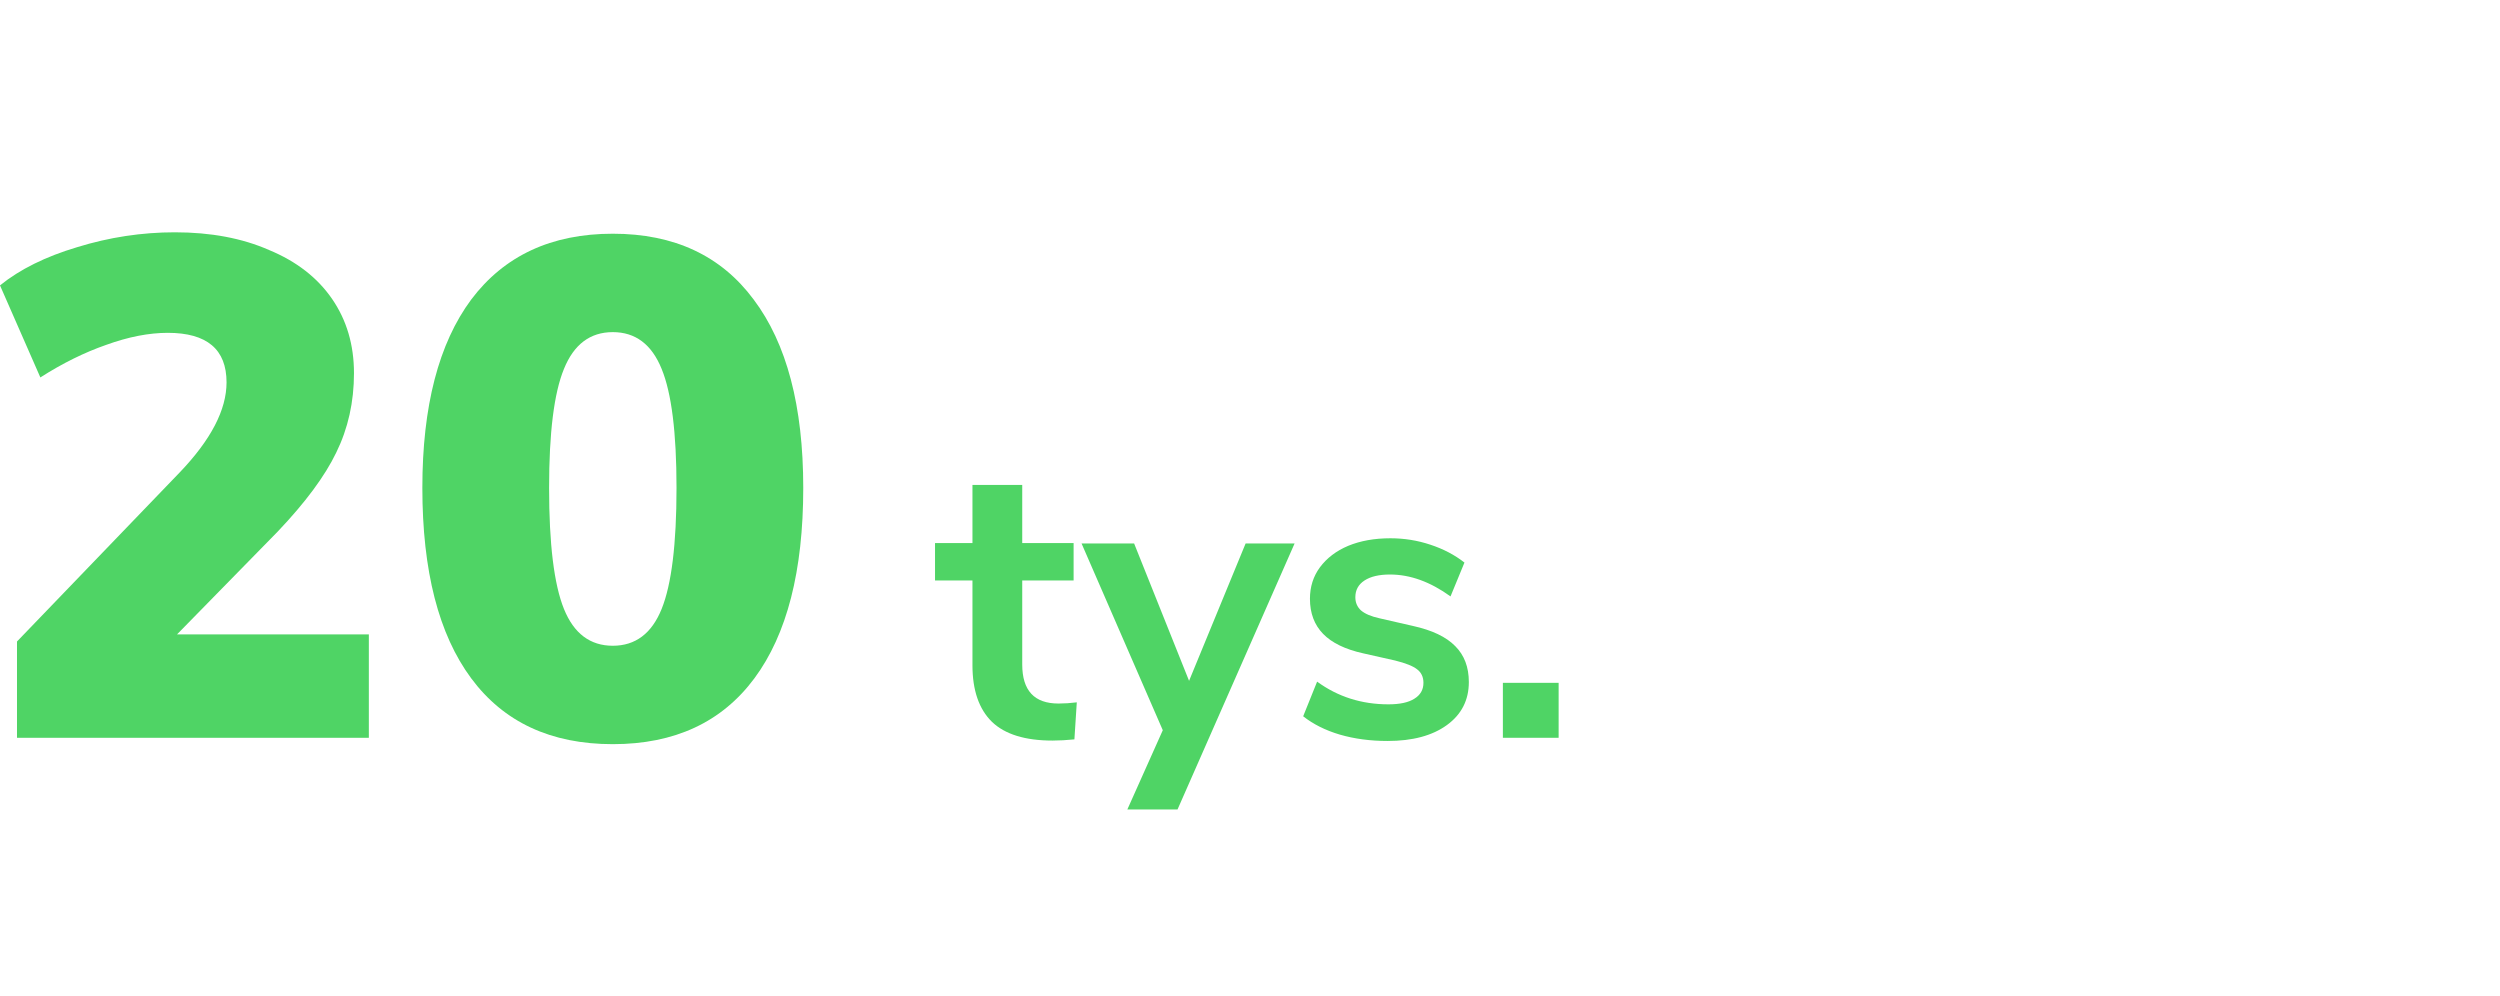 <svg width="226" height="90" viewBox="0 0 226 90" fill="none" xmlns="http://www.w3.org/2000/svg">
<path d="M33.344 57.352V66.696H1.536V57.992L16.256 42.696C19.072 39.752 20.48 37.043 20.48 34.568C20.48 31.581 18.709 30.088 15.168 30.088C13.461 30.088 11.605 30.451 9.6 31.176C7.637 31.859 5.653 32.84 3.648 34.12L0 25.8C1.792 24.349 4.117 23.197 6.976 22.344C9.877 21.448 12.821 21 15.808 21C19.051 21 21.888 21.533 24.32 22.6C26.795 23.624 28.693 25.096 30.016 27.016C31.339 28.936 32 31.176 32 33.736C32 36.339 31.467 38.728 30.4 40.904C29.376 43.037 27.605 45.427 25.088 48.072L16 57.352H33.344Z" fill="#4FD465"/>
<path d="M55.398 67.272C49.808 67.272 45.541 65.288 42.597 61.32C39.654 57.352 38.181 51.613 38.181 44.104C38.181 36.723 39.654 31.048 42.597 27.08C45.584 23.112 49.851 21.128 55.398 21.128C60.944 21.128 65.189 23.112 68.133 27.08C71.12 31.048 72.614 36.723 72.614 44.104C72.614 51.613 71.141 57.352 68.198 61.32C65.254 65.288 60.987 67.272 55.398 67.272ZM55.398 58.376C57.446 58.376 58.917 57.267 59.813 55.048C60.709 52.829 61.157 49.181 61.157 44.104C61.157 39.112 60.709 35.528 59.813 33.352C58.917 31.133 57.446 30.024 55.398 30.024C53.349 30.024 51.877 31.133 50.981 33.352C50.086 35.528 49.638 39.112 49.638 44.104C49.638 49.181 50.086 52.829 50.981 55.048C51.877 57.267 53.349 58.376 55.398 58.376Z" fill="#4FD465"/>
<path d="M95.686 63.6C96.214 63.6 96.766 63.564 97.342 63.492L97.126 66.84C96.406 66.912 95.746 66.948 95.146 66.948C92.674 66.948 90.85 66.384 89.674 65.256C88.498 64.104 87.91 62.4 87.91 60.144V52.476H84.526V49.092H87.91V43.836H92.41V49.092H97.054V52.476H92.41V60.072C92.41 62.424 93.502 63.6 95.686 63.6Z" fill="#4FD465"/>
<path d="M117.032 49.128L106.448 73.176H101.912L105.116 66.012L97.772 49.128H102.524L107.492 61.548L112.604 49.128H117.032Z" fill="#4FD465"/>
<path d="M125.439 66.984C123.879 66.984 122.439 66.792 121.119 66.408C119.823 66.024 118.719 65.472 117.807 64.752L119.067 61.62C120.939 62.988 123.087 63.672 125.511 63.672C126.543 63.672 127.323 63.504 127.851 63.168C128.403 62.832 128.679 62.352 128.679 61.728C128.679 61.2 128.487 60.792 128.103 60.504C127.743 60.216 127.083 59.952 126.123 59.712L123.243 59.064C121.611 58.704 120.399 58.116 119.607 57.3C118.815 56.484 118.419 55.428 118.419 54.132C118.419 53.052 118.719 52.104 119.319 51.288C119.943 50.448 120.795 49.8 121.875 49.344C122.979 48.888 124.251 48.66 125.691 48.66C126.939 48.66 128.139 48.852 129.291 49.236C130.467 49.62 131.499 50.16 132.387 50.856L131.127 53.916C129.303 52.596 127.479 51.936 125.655 51.936C124.671 51.936 123.903 52.116 123.351 52.476C122.799 52.836 122.523 53.34 122.523 53.988C122.523 54.468 122.691 54.864 123.027 55.176C123.387 55.488 123.951 55.728 124.719 55.896L127.707 56.58C129.459 56.964 130.743 57.576 131.559 58.416C132.375 59.232 132.783 60.312 132.783 61.656C132.783 63.288 132.123 64.584 130.803 65.544C129.483 66.504 127.695 66.984 125.439 66.984Z" fill="#4FD465"/>
<path d="M140.9 61.728V66.696H135.86V61.728H140.9Z" fill="#4FD465"/>
</svg>
